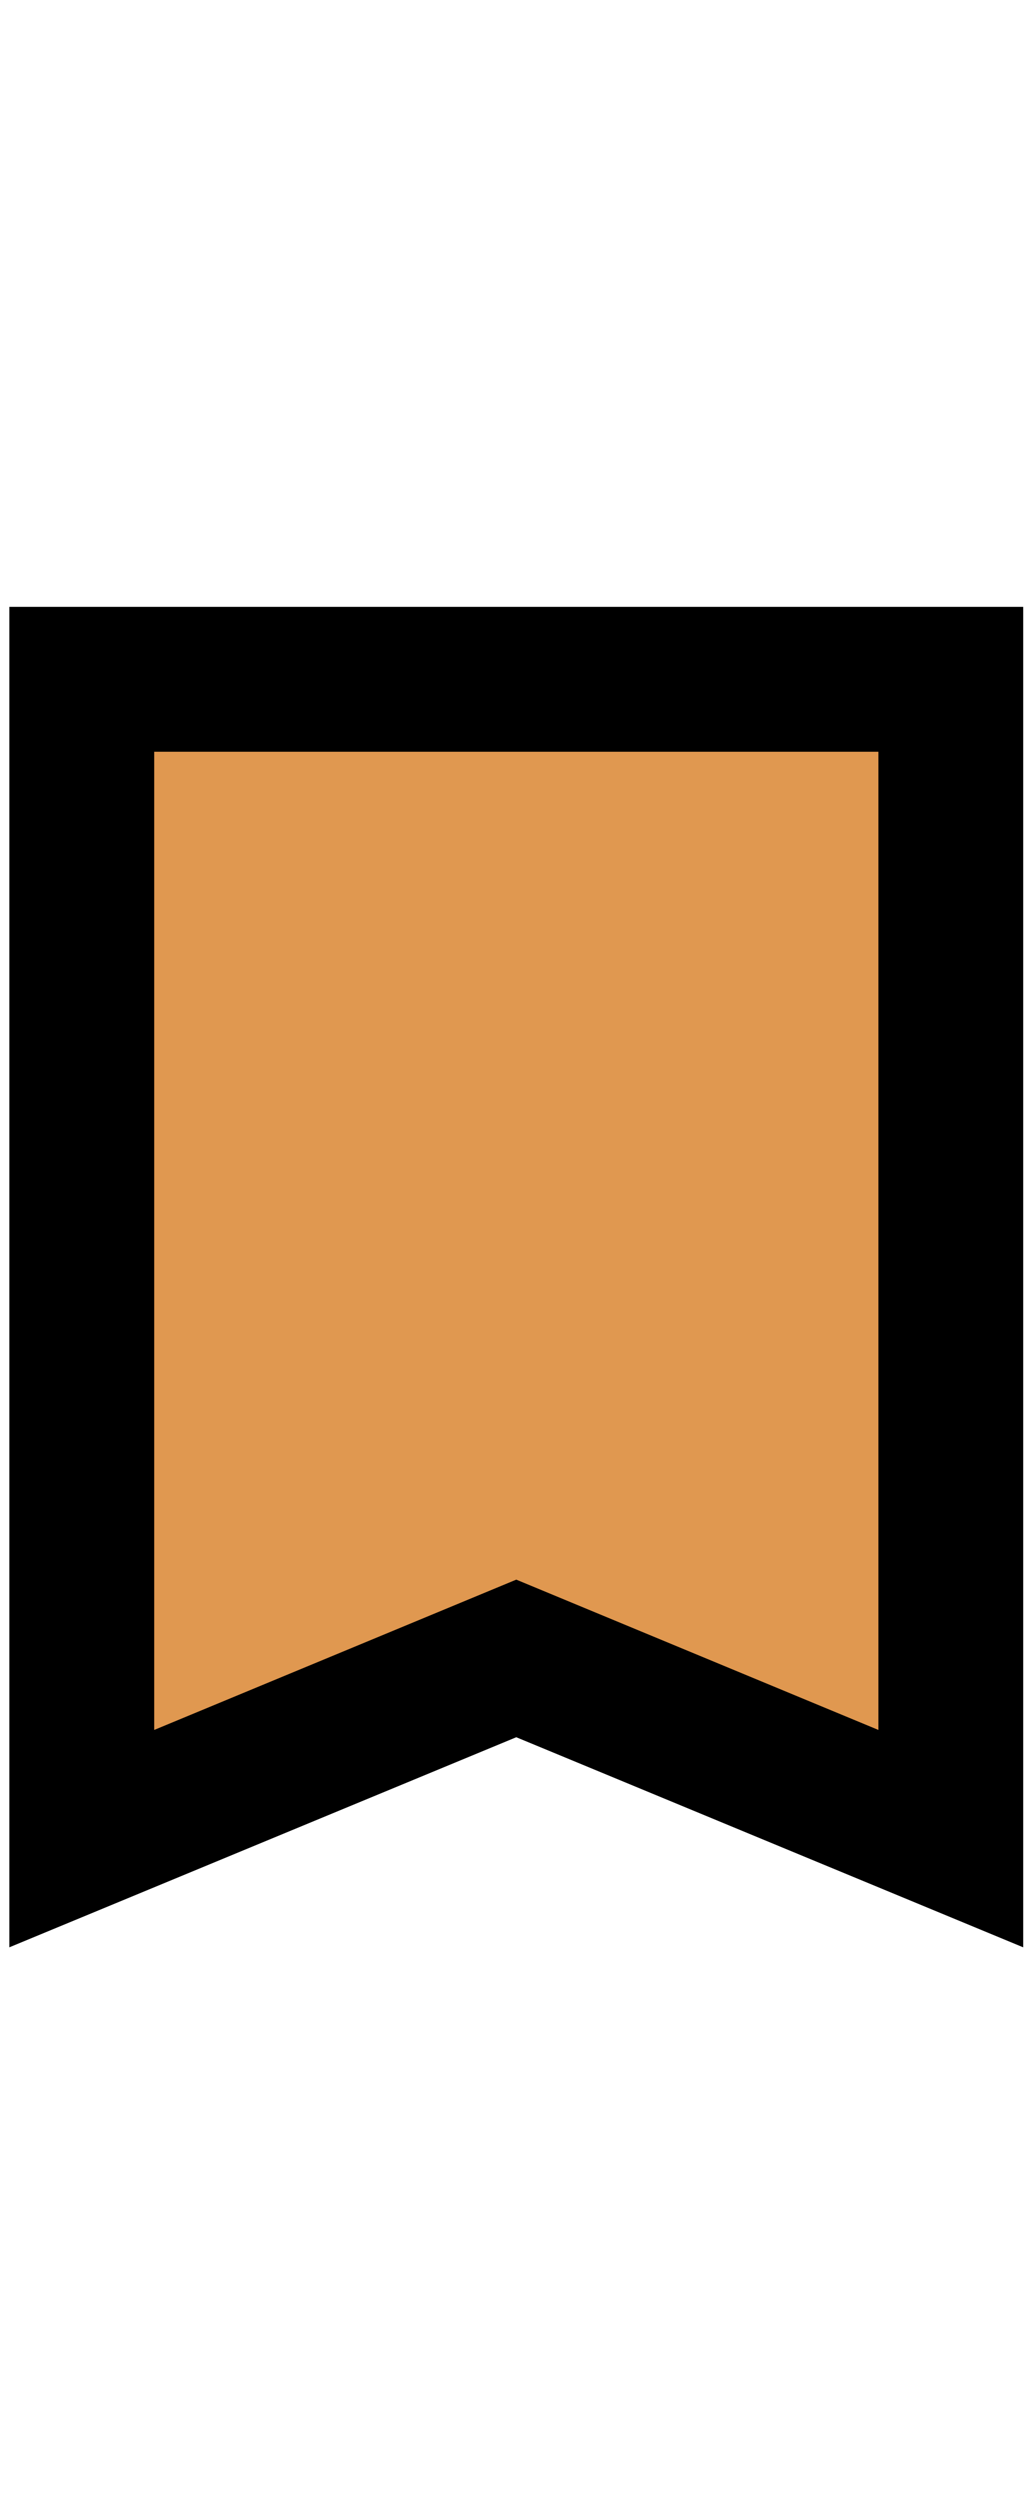 <svg width="19" height="46" viewBox="0 0 19 46" fill="none" xmlns="http://www.w3.org/2000/svg">
    <path d="M17.5 12.5H1.5V34L9.5 30.5L17.5 34V12.5Z" fill="#E09850" stroke="black"/>
    <path d="M0.172 35.833V11.167H18.838V35.833L9.505 31.967L0.172 35.833ZM2.839 31.833L9.505 29.067L16.172 31.833V13.833H2.839V31.833Z" fill="black"/>
</svg>